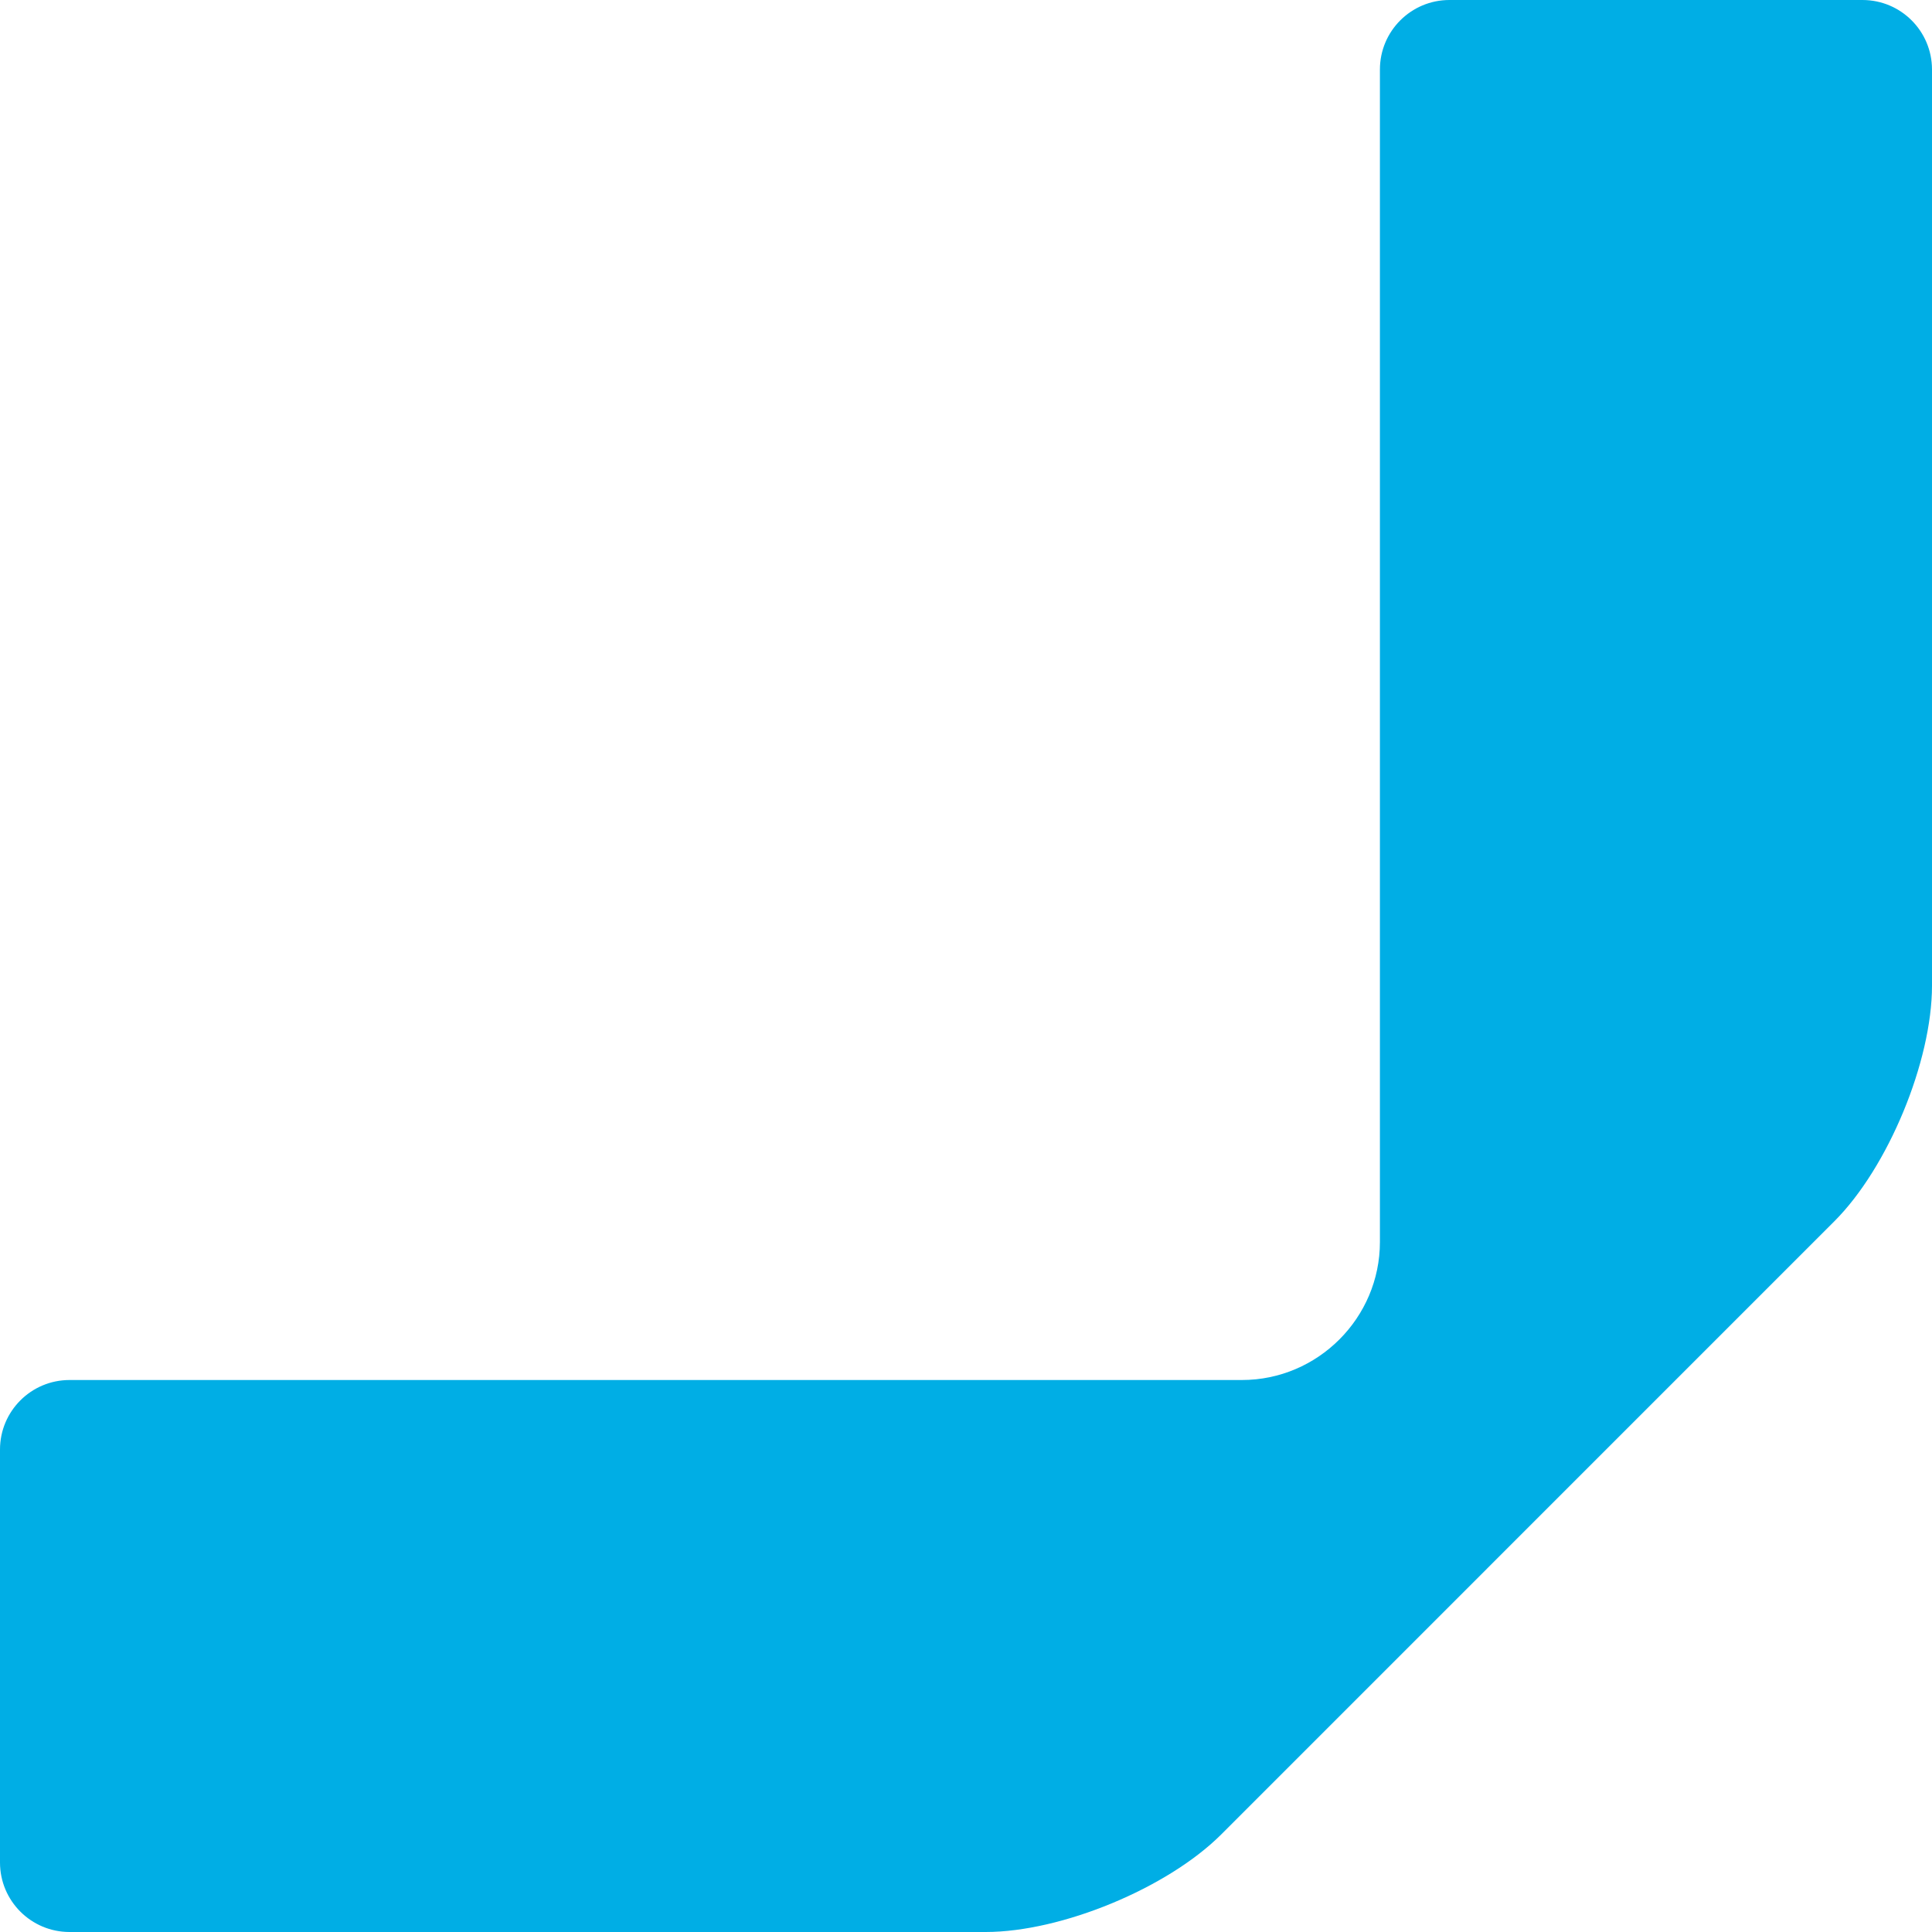 <svg xmlns="http://www.w3.org/2000/svg" width="41" height="41" viewBox="0 0 41 41">
    <path fill="#00AEE5" fill-rule="evenodd" d="M5.857 41H20.916c1.611 0 3.86-.931 5-2.07l13.013-13.014c1.139-1.14 2.071-3.39 2.071-5V1.476C41 .66 40.339 0 39.524 0H30.76c-.815 0-1.476.66-1.476 1.475v24.882c0 1.61-1.317 2.929-2.928 2.929H1.477c-.816 0-1.477.66-1.477 1.476v8.763C0 40.34.661 41 1.476 41h4.381z"/>
</svg>
